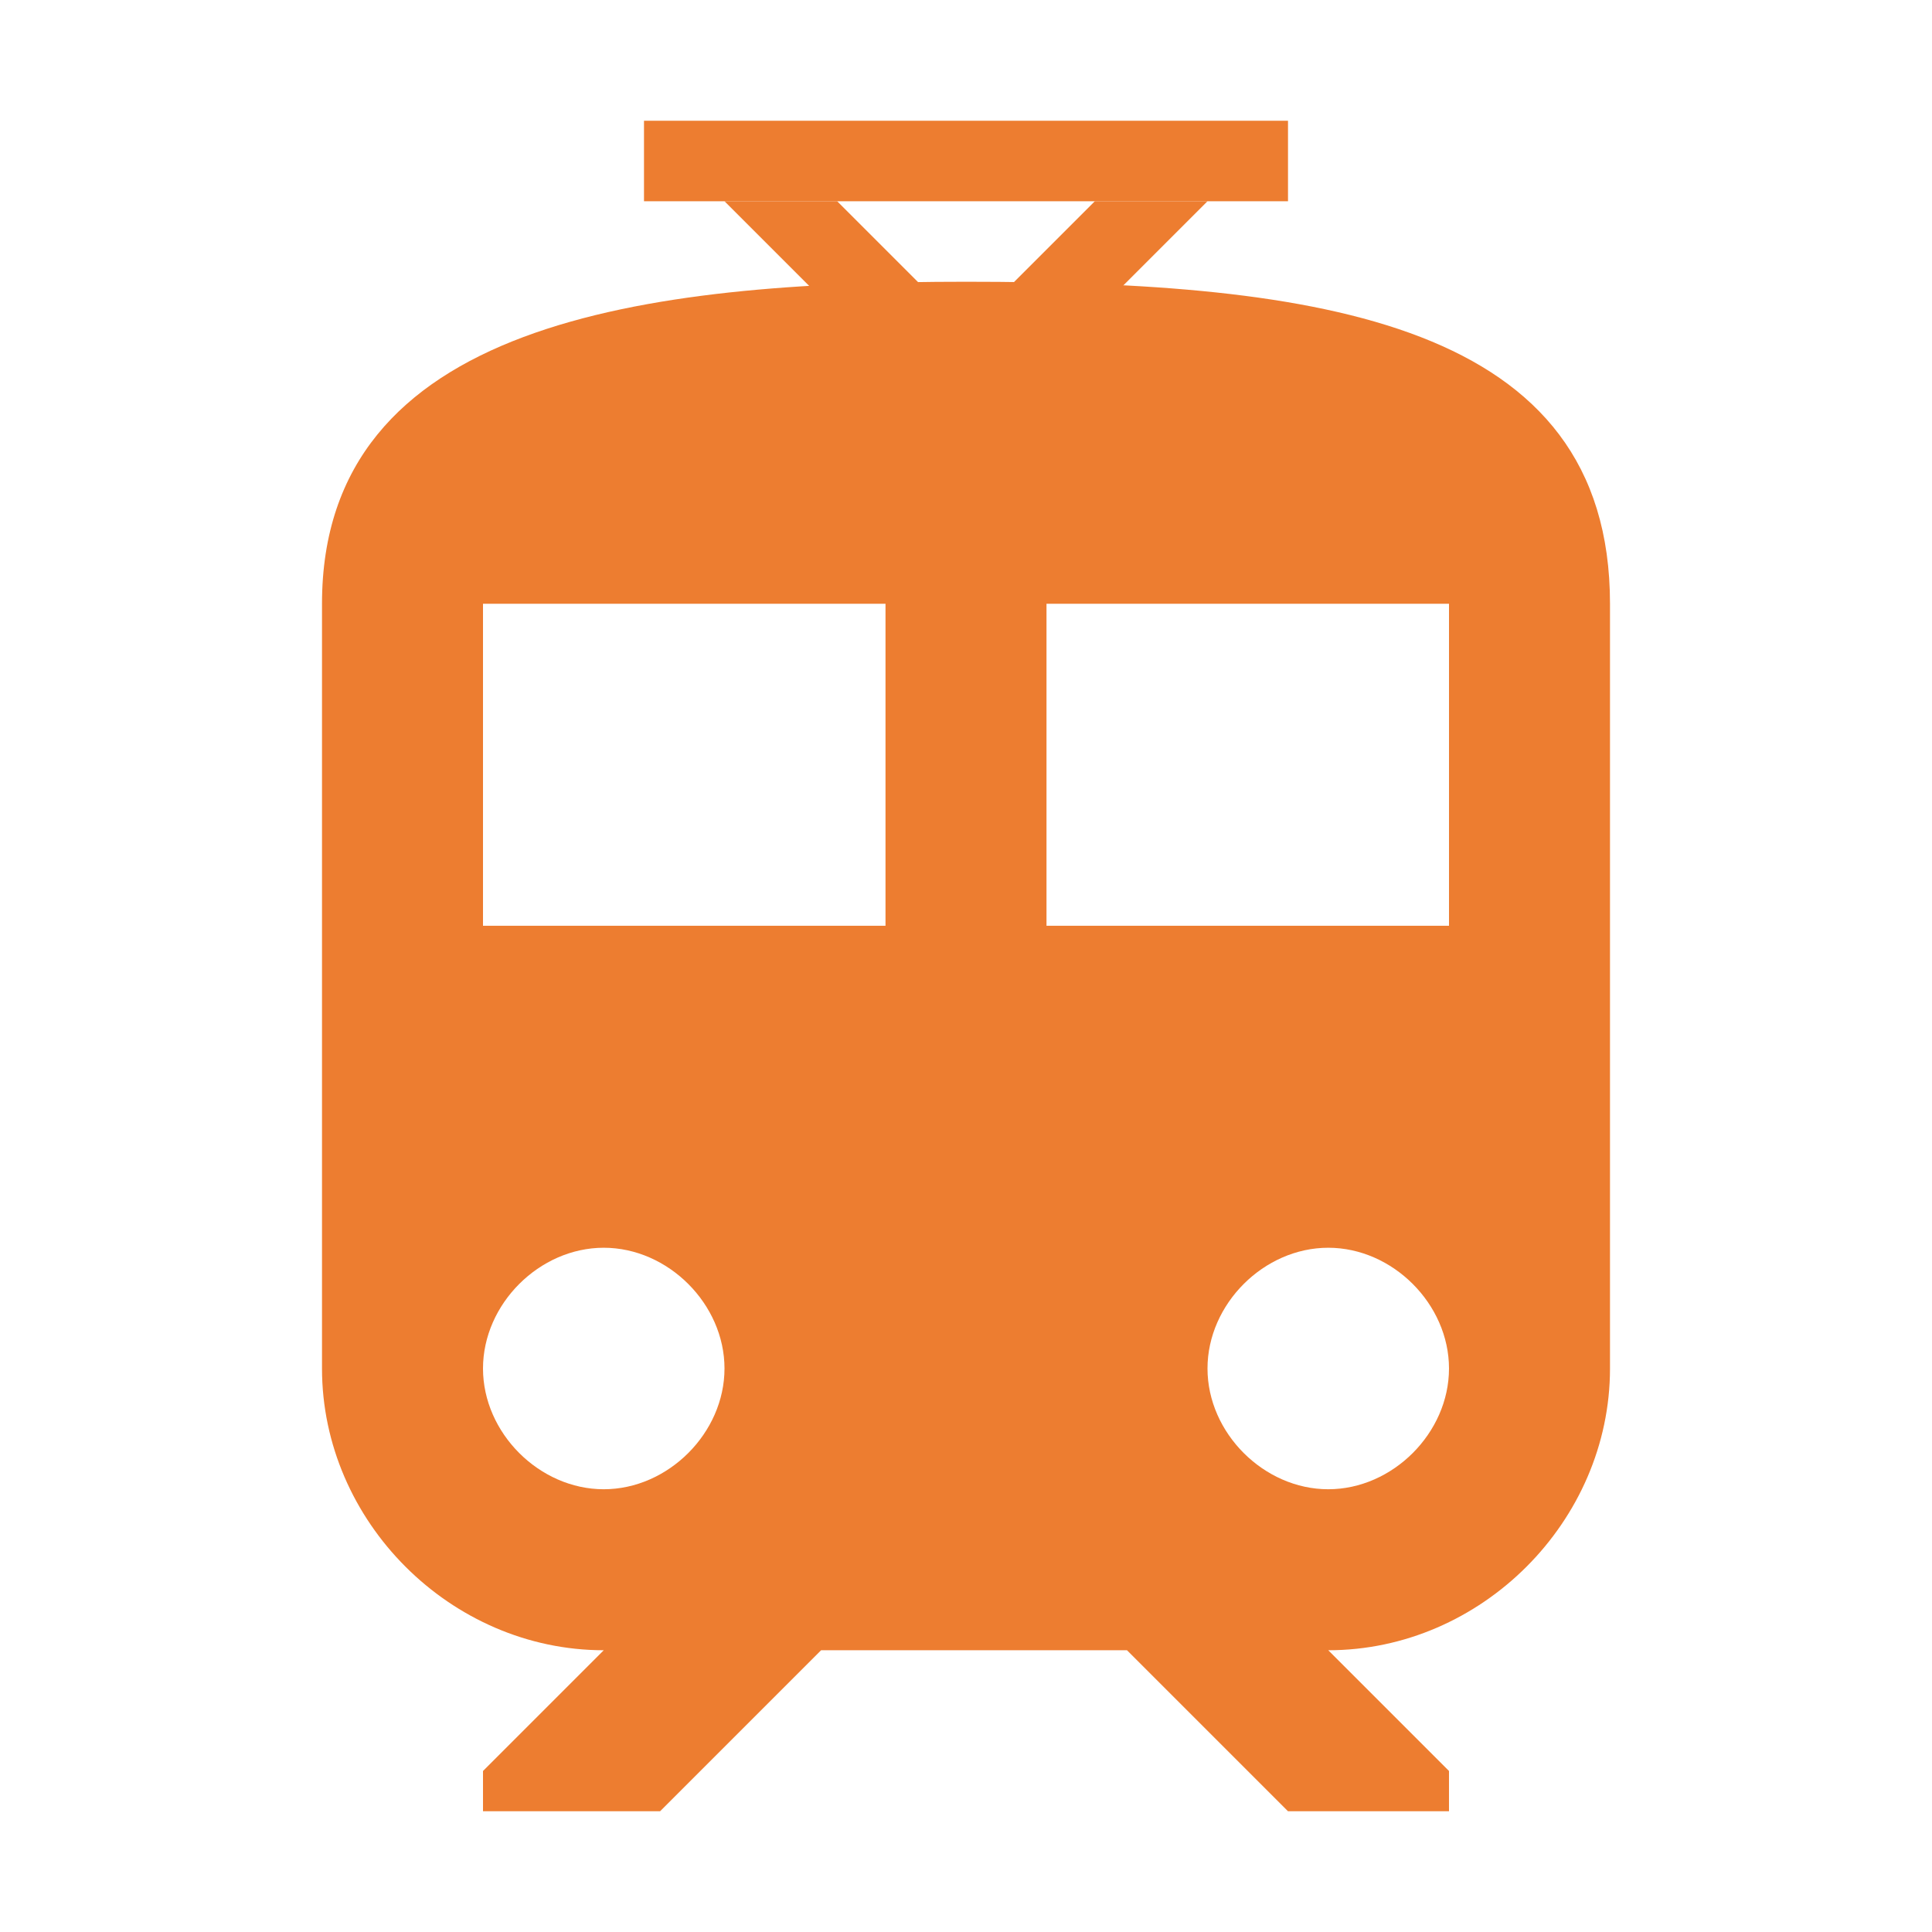 <?xml version="1.0" encoding="utf-8"?>
<!-- Generator: Adobe Illustrator 25.0.1, SVG Export Plug-In . SVG Version: 6.00 Build 0)  -->
<svg version="1.1" id="Layer_1" xmlns="http://www.w3.org/2000/svg" xmlns:xlink="http://www.w3.org/1999/xlink" x="0px" y="0px"
	 viewBox="0 0 24 24" style="enable-background:new 0 0 24 24;" xml:space="preserve">
<style type="text/css">
	.st0{fill:#ED7D30;}
	.st1{fill:none;}
</style>
<path class="st0" d="M12,3.5c-4,0-8,0.5-8,4V17c0,1.9,1.6,3.5,3.5,3.5L6,22v0.5h2.2l2-2H14l2,2h2V22l-1.5-1.5c1.9,0,3.5-1.6,3.5-3.5
	V7.5C20,4,16.4,3.5,12,3.5z M7.5,18.5C6.7,18.5,6,17.8,6,17s0.7-1.5,1.5-1.5S9,16.2,9,17S8.3,18.5,7.5,18.5z M11,11.5H6v-4h5V11.5z
	 M13,11.5v-4h5v4H13z M16.5,18.5c-0.8,0-1.5-0.7-1.5-1.5s0.7-1.5,1.5-1.5c0.8,0,1.5,0.7,1.5,1.5S17.3,18.5,16.5,18.5z"/>
<path class="st1" d="M0,0h24v24H0V0z"/>
<rect x="8" y="1.5" class="st0" width="8" height="1"/>
<g>
	<polygon class="st0" points="13.6,2.5 12,4.1 10.4,2.5 9,2.5 11.3,4.8 12,5.5 12.7,4.8 15,2.5 	"/>
</g>
</svg>
